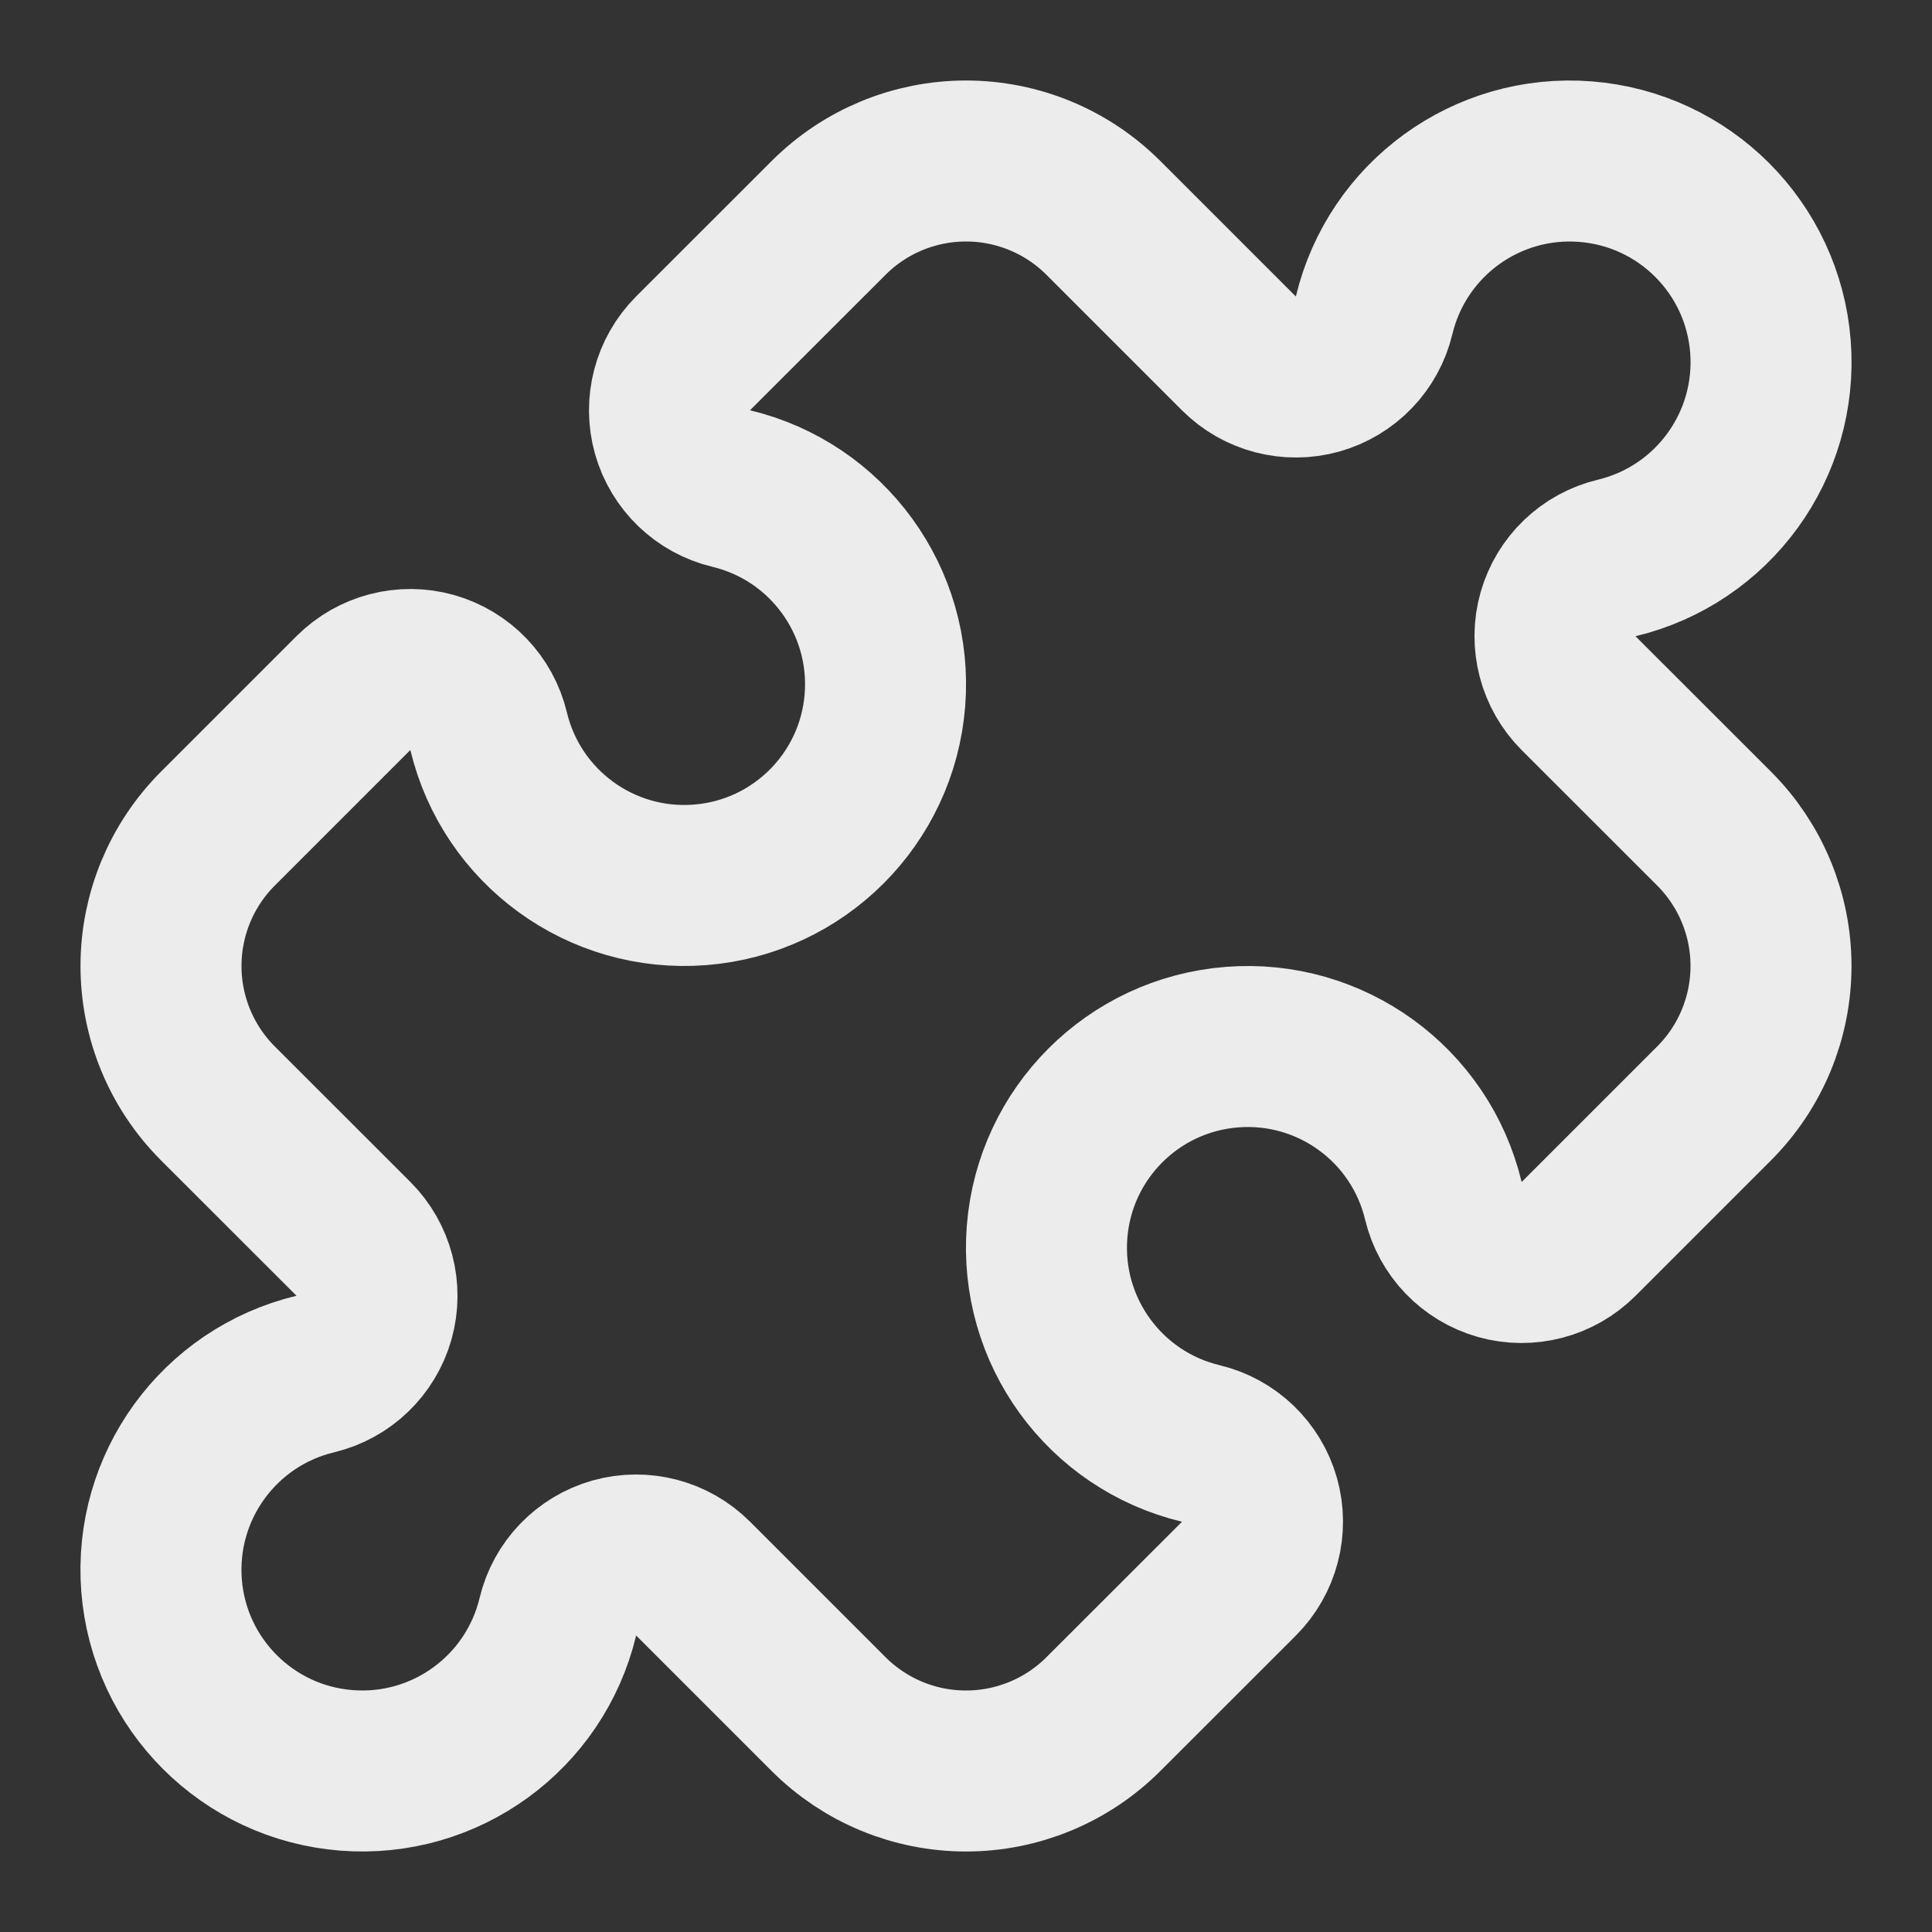 <?xml version="1.0" encoding="UTF-8"?>
<!-- Generated by Pixelmator Pro 3.6.17 -->
<svg width="24" height="24" viewBox="0 0 24 24" xmlns="http://www.w3.org/2000/svg">
    <rect x="0" y="0" width="24" height="24" fill="#333333" stroke="none"/>
    <path id="Path" fill="none" stroke="#ececec" stroke-width="2" stroke-linecap="round" stroke-linejoin="round" d="M 15.39 4.39 C 15.646 4.646 16.02 4.744 16.369 4.646 C 16.718 4.547 16.986 4.268 17.07 3.916 C 17.357 2.72 18.471 1.911 19.697 2.008 C 20.923 2.104 21.897 3.078 21.993 4.304 C 22.089 5.53 21.28 6.644 20.084 6.931 C 19.732 7.015 19.453 7.283 19.354 7.632 C 19.256 7.981 19.354 8.355 19.61 8.611 L 21.293 10.293 C 21.746 10.746 22 11.36 22 12 C 22 12.64 21.746 13.254 21.293 13.707 L 19.61 15.39 C 19.354 15.646 18.98 15.744 18.631 15.646 C 18.282 15.547 18.014 15.268 17.93 14.916 C 17.643 13.72 16.529 12.911 15.303 13.008 C 14.077 13.104 13.103 14.078 13.007 15.304 C 12.911 16.53 13.72 17.644 14.916 17.931 C 15.268 18.015 15.547 18.283 15.646 18.632 C 15.744 18.981 15.646 19.355 15.39 19.611 L 13.707 21.293 C 13.254 21.746 12.64 22 12 22 C 11.36 22 10.746 21.746 10.293 21.293 L 8.61 19.61 C 8.354 19.354 7.98 19.256 7.631 19.354 C 7.282 19.453 7.014 19.732 6.93 20.084 C 6.643 21.28 5.529 22.089 4.303 21.992 C 3.077 21.896 2.103 20.922 2.007 19.696 C 1.911 18.47 2.72 17.356 3.916 17.069 C 4.268 16.985 4.547 16.717 4.646 16.368 C 4.744 16.019 4.646 15.645 4.39 15.389 L 2.707 13.707 C 2.254 13.254 2 12.64 2 12 C 2 11.36 2.254 10.746 2.707 10.293 L 4.39 8.61 C 4.646 8.354 5.02 8.256 5.369 8.354 C 5.718 8.453 5.986 8.732 6.07 9.084 C 6.357 10.28 7.471 11.089 8.697 10.992 C 9.923 10.896 10.897 9.922 10.993 8.696 C 11.089 7.47 10.28 6.356 9.084 6.069 C 8.732 5.985 8.453 5.717 8.354 5.368 C 8.256 5.019 8.354 4.645 8.61 4.389 L 10.293 2.707 C 10.746 2.254 11.36 2 12 2 C 12.64 2 13.254 2.254 13.707 2.707 Z"/>
</svg>
